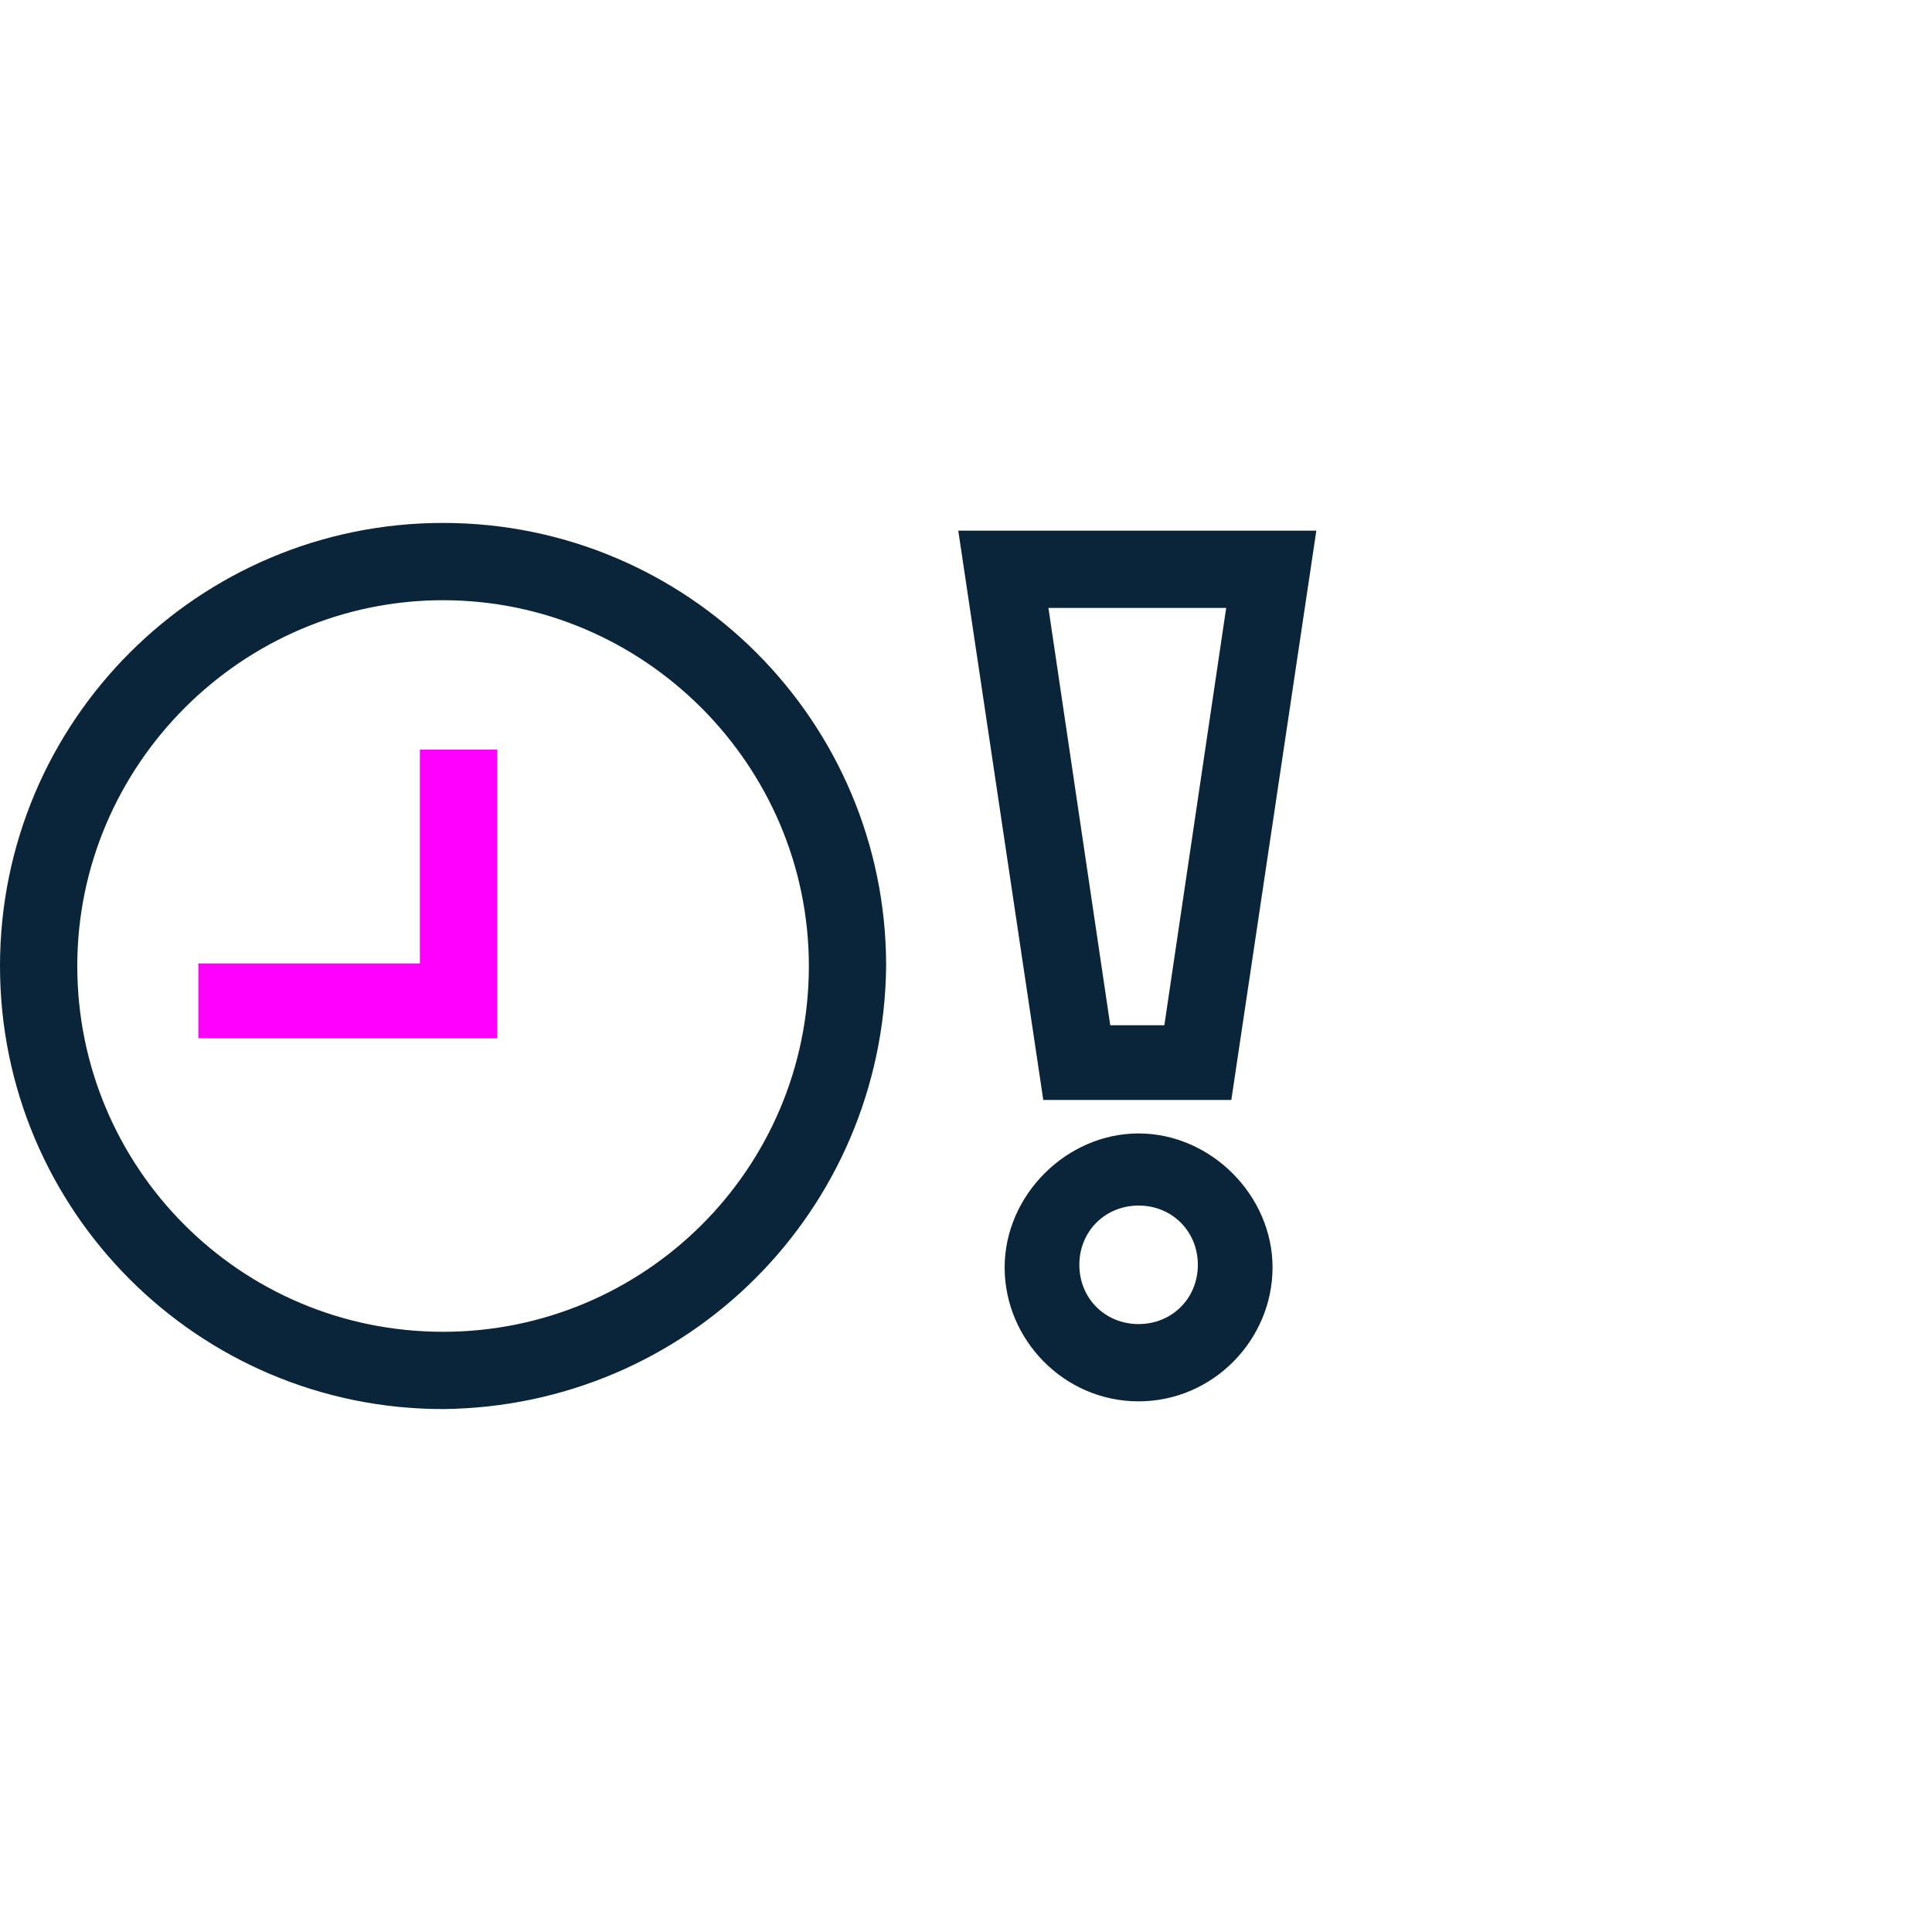 <?xml version="1.0" encoding="utf-8"?>
<!-- Generator: Adobe Illustrator 26.0.2, SVG Export Plug-In . SVG Version: 6.00 Build 0)  -->
<svg version="1.1" id="Layer_1" xmlns="http://www.w3.org/2000/svg" xmlns:xlink="http://www.w3.org/1999/xlink" x="0px" y="0px"
	 viewBox="0 0 75 75" style="enable-background:new 0 0 75 75;" xml:space="preserve">
<style type="text/css">
	.st0{fill:#FF00FF;}
	.st1{fill:#0A2539;}
</style>
<g id="Layer_1_00000108285891103918760520000010881588674172053161_">
	<polygon class="st0" points="16.3,29.1 19.3,29.1 19.3,40.3 7.7,40.3 7.7,37.4 16.3,37.4 	"/>
	<path class="st1" d="M17.2,54.7C7.7,54.7,0,47,0,37.5s7.7-17.2,17.2-17.2c9.5,0,17.2,7.7,17.2,17.2l0,0
		C34.3,47,26.7,54.6,17.2,54.7z M17.2,23.3C9.4,23.3,3,29.7,3,37.5s6.3,14.2,14.2,14.2c7.8,0,14.2-6.3,14.2-14.2c0,0,0,0,0,0
		C31.4,29.7,25,23.3,17.2,23.3C17.2,23.3,17.2,23.3,17.2,23.3z M44.2,54.4c-2.9,0-5.2-2.4-5.2-5.2s2.4-5.2,5.2-5.2s5.2,2.4,5.2,5.2
		l0,0C49.4,52,47.1,54.4,44.2,54.4C44.2,54.4,44.2,54.4,44.2,54.4L44.2,54.4z M44.2,46.8c-1.3,0-2.3,1-2.3,2.3c0,1.3,1,2.3,2.3,2.3
		c1.3,0,2.3-1,2.3-2.3c0,0,0,0,0,0l0,0C46.5,47.8,45.5,46.8,44.2,46.8C44.2,46.8,44.2,46.8,44.2,46.8L44.2,46.8z M47.6,23.6
		l-2.4,16.2h-2.1l-2.4-16.2H47.6 M51.1,20.6H37.2l3.3,22.1h7.3L51.1,20.6z"/>
</g>
</svg>
